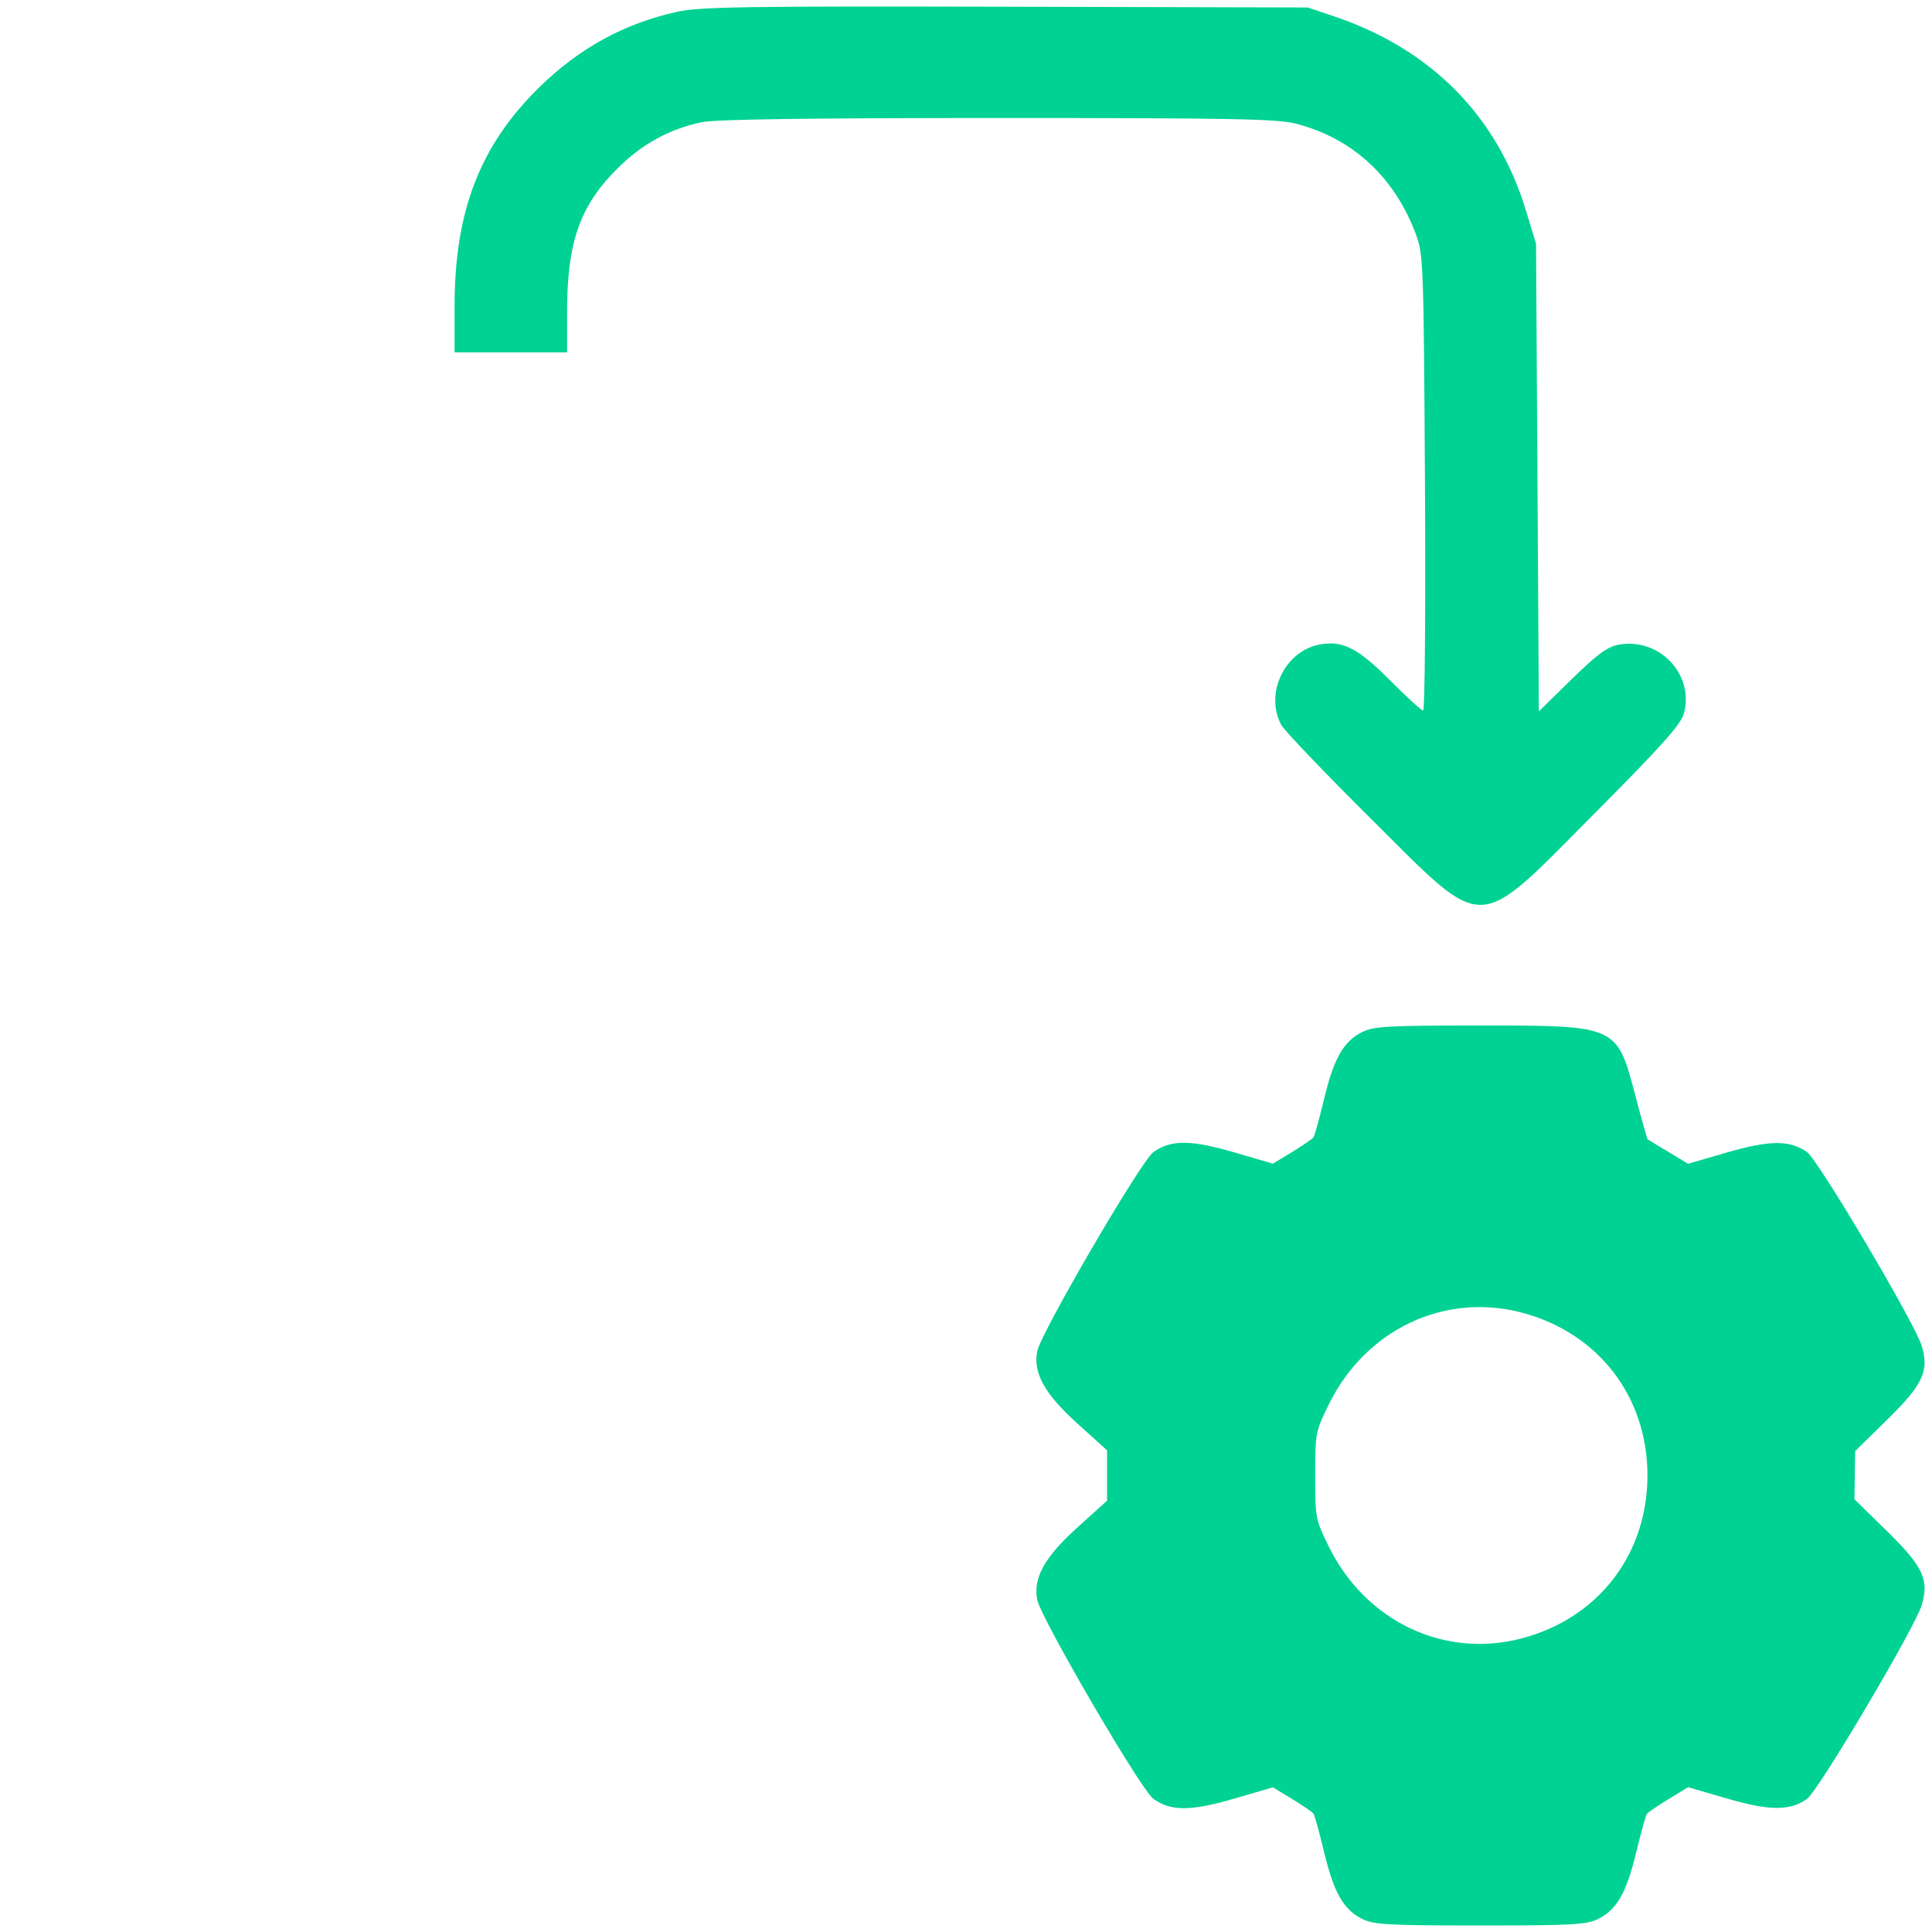 <svg width="296" height="296" viewBox="0 0 296 296" fill="none" xmlns="http://www.w3.org/2000/svg">
<g filter="url(#filter0_d_615_216)">
<path fill-rule="evenodd" clip-rule="evenodd" d="M103.835 0.788C95.746 2.544 88.797 6.335 82.652 12.344C73.554 21.239 69.645 31.332 69.645 45.927V52.989H86.881V46.841C86.881 36.115 88.829 30.553 94.596 24.812C98.345 21.081 102.5 18.792 107.449 17.733C109.562 17.281 123.448 17.081 152.859 17.081C189.068 17.081 195.716 17.209 198.606 17.962C207.237 20.21 213.623 26.097 216.903 34.831C218.075 37.951 218.119 39.133 218.316 72.954C218.428 92.15 218.303 107.856 218.039 107.856C217.774 107.856 215.496 105.78 212.976 103.242C208.048 98.281 205.7 97.084 202.187 97.743C196.844 98.745 193.739 105.215 196.285 110.039C196.735 110.892 202.875 117.322 209.93 124.329C227.898 142.173 225.803 142.222 244.391 123.531C254.71 113.155 257.529 109.995 257.99 108.287C259.606 102.298 254.182 96.611 247.966 97.777C246.255 98.098 244.68 99.26 240.771 103.085L235.767 107.981L235.335 36.328L233.756 31.157C229.35 16.729 219.2 6.484 204.371 1.496L200.35 0.144L154.101 0.03C114.6 -0.067 107.265 0.044 103.835 0.788ZM208.692 157.123C205.828 158.561 204.37 161.119 202.871 167.336C202.148 170.339 201.414 172.998 201.24 173.246C201.066 173.494 199.596 174.504 197.973 175.49L195.022 177.283L189.072 175.545C182.43 173.606 179.374 173.6 176.703 175.522C174.812 176.883 159.487 203.155 158.914 206.018C158.251 209.335 160.039 212.557 165.062 217.092L169.613 221.201V228.917L165.062 233.026C160.039 237.561 158.251 240.782 158.914 244.1C159.487 246.963 174.812 273.235 176.703 274.595C179.374 276.517 182.43 276.512 189.072 274.572L195.022 272.835L197.973 274.628C199.596 275.614 201.066 276.624 201.24 276.872C201.414 277.12 202.148 279.779 202.871 282.781C204.37 288.999 205.828 291.557 208.692 292.995C210.453 293.88 212.608 294 226.778 294C240.948 294 243.103 293.88 244.864 292.995C247.728 291.557 249.185 288.999 250.684 282.781C251.408 279.779 252.142 277.132 252.316 276.899C252.489 276.666 253.98 275.651 255.629 274.645L258.626 272.815L264.534 274.533C271.13 276.452 274.235 276.471 276.853 274.608C278.589 273.371 293.329 248.48 294.41 244.96C295.603 241.074 294.643 239.007 289.151 233.63L284.115 228.698L284.23 221.324L289.204 216.439C294.632 211.109 295.595 209.021 294.41 205.158C293.329 201.637 278.589 176.747 276.853 175.51C274.235 173.646 271.13 173.665 264.534 175.584L258.626 177.303L255.629 175.491C253.98 174.495 252.554 173.637 252.46 173.584C252.366 173.532 251.521 170.561 250.583 166.983C247.715 156.052 247.856 156.115 226.653 156.117C212.603 156.118 210.452 156.238 208.692 157.123ZM233.077 200.086C244.832 203.148 252.405 212.932 252.405 225.059C252.405 237.185 244.832 246.97 233.077 250.032C221.239 253.115 209.25 247.41 203.616 236.01C201.544 231.816 201.499 231.584 201.499 225.059C201.499 218.534 201.544 218.301 203.616 214.108C209.25 202.708 221.238 197.003 233.077 200.086Z" fill="#00D293"/>
<path d="M23.389 93.125C36.245 80.116 51.73 72.566 70.219 70.29C74.261 69.792 88.444 70.456 93.074 71.359C102.92 73.279 112.905 77.48 122.166 83.598C127.49 87.116 138.714 98.379 142.331 103.834C148.194 112.677 152.286 122.535 154.493 133.135C155.917 139.97 155.906 155.117 154.473 161.847C152.138 172.82 148.246 182.225 142.341 191.162C140.647 193.725 135.95 199.016 130.747 204.219C125.936 209.031 121.199 214.13 120.222 215.551C117.889 218.942 115.279 224.509 114.383 228.005L113.665 230.804H86.88V174.2L95.825 165.302C104.953 156.222 106.988 153.5 106.988 150.371C106.988 145.996 102.742 141.753 98.365 141.753C95.381 141.753 93.204 143.302 85.587 150.851L78.262 158.11L70.937 150.851C63.32 143.302 61.144 141.753 58.16 141.753C53.782 141.753 49.536 145.996 49.536 150.371C49.536 153.5 51.572 156.222 60.699 165.302L69.644 174.2V230.804H42.859L42.141 228.005C41.248 224.521 38.637 218.945 36.325 215.583C35.36 214.18 30.613 209.081 25.778 204.251C16.36 194.845 12.778 190.055 8.477 181.108C5.591 175.104 2.88 166.855 1.775 160.712C0.635 154.372 0.778 139.203 2.036 133.135C5.371 117.044 11.969 104.681 23.389 93.125Z" fill="white"/>
<path d="M46.57 279.639C44.262 274.703 43.789 271.229 43.789 259.215V248.04H112.732V259.215C112.732 271.951 112.269 274.919 109.431 280.371C106.028 286.906 99.502 291.815 92.165 293.361C88.195 294.196 68.277 294.189 64.356 293.35C56.97 291.769 49.577 286.07 46.57 279.639Z" fill="white"/>
</g>
<defs>
<filter id="filter0_d_615_216" x="0" y="0" width="295.864" height="296" filterUnits="userSpaceOnUse" color-interpolation-filters="sRGB">
<feFlood flood-opacity="0" result="BackgroundImageFix"/>
<feColorMatrix in="SourceAlpha" type="matrix" values="0 0 0 0 0 0 0 0 0 0 0 0 0 0 0 0 0 0 127 0" result="hardAlpha"/>
<feOffset dy="1"/>
<feGaussianBlur stdDeviation="0.5"/>
<feComposite in2="hardAlpha" operator="out"/>
<feColorMatrix type="matrix" values="0 0 0 0 0 0 0 0 0 0 0 0 0 0 0 0 0 0 0.1 0"/>
<feBlend mode="normal" in2="BackgroundImageFix" result="effect1_dropShadow_615_216"/>
<feBlend mode="normal" in="SourceGraphic" in2="effect1_dropShadow_615_216" result="shape"/>
</filter>
</defs>
</svg>
